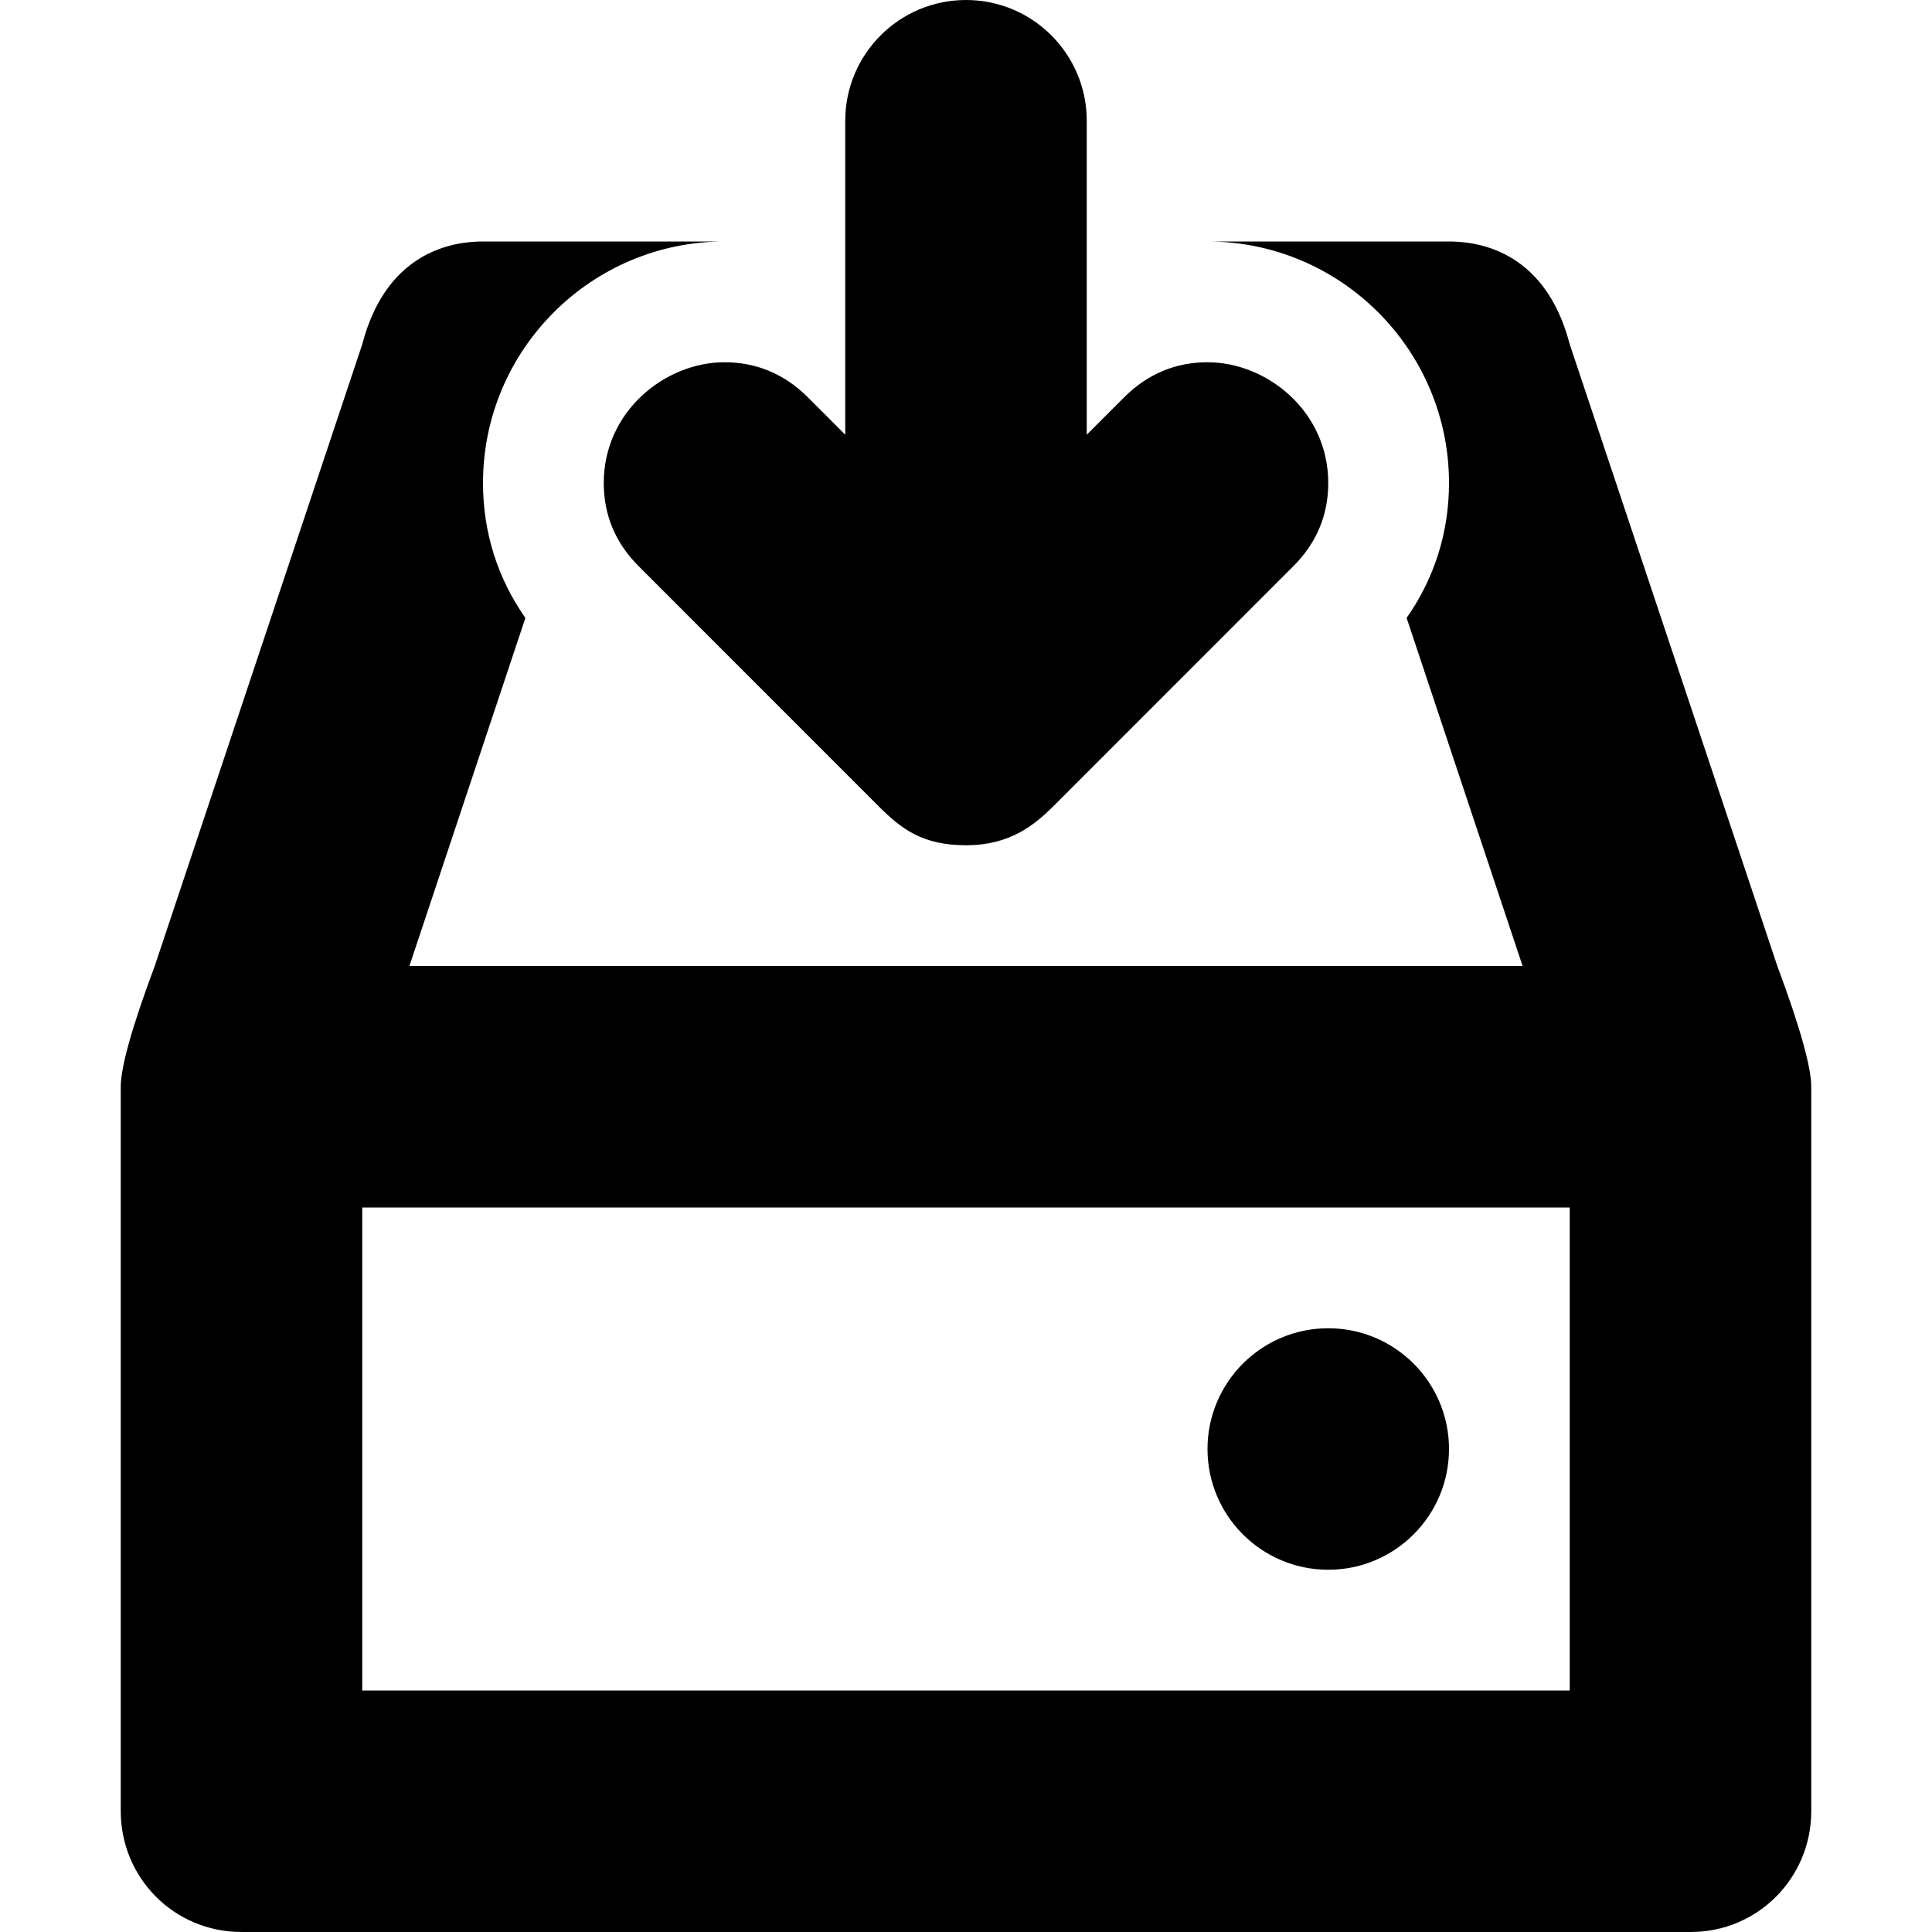 <?xml version="1.0"?><!DOCTYPE svg  PUBLIC '-//W3C//DTD SVG 1.1//EN'  'http://www.w3.org/Graphics/SVG/1.1/DTD/svg11.dtd'><svg height="32px" id="Layer_1" style="enable-background:new 0 0 32 32;" version="1.1" viewBox="0 0 32 32" width="32px" xml:space="preserve" xmlns="http://www.w3.org/2000/svg" xmlns:xlink="http://www.w3.org/1999/xlink"><path d="M10,8c0,0.531,0.193,0.994,0.58,1.38l3.973,3.974C14.92,13.721,15.271,14,16,14s1.135-0.334,1.463-0.662L21.42,9.38  C21.807,8.994,22,8.531,22,8c0-1.188-1.016-2-2-2c-0.516,0-0.986,0.186-1.38,0.58L18,7.2V2c0-1.104-0.896-2-2-2s-2,0.896-2,2v5.2  l-0.62-0.62C12.986,6.186,12.516,6,12,6C11.016,6,10,6.813,10,8z M22,26c1.104,0,2-0.896,2-2s-0.896-2-2-2s-2,0.896-2,2  S20.896,26,22,26z M29.438,16L26,5.703C25.578,4.078,24.375,4,24,4h-4c2.205,0,4,1.794,4,4c0,0.821-0.244,1.581-0.702,2.235  L25.219,16H6.781l1.921-5.765C8.244,9.581,8,8.822,8,8c0-2.206,1.794-4,4-4H8C7.625,4,6.422,4.078,6,5.703L2.563,16  C2.172,17.047,2,17.688,2,18v12c0,1.094,0.875,2,2,2h24c1.125,0,2-0.906,2-2V18C30,17.688,29.828,17.047,29.438,16z M26,28H6v-8h20  V28z"/></svg>